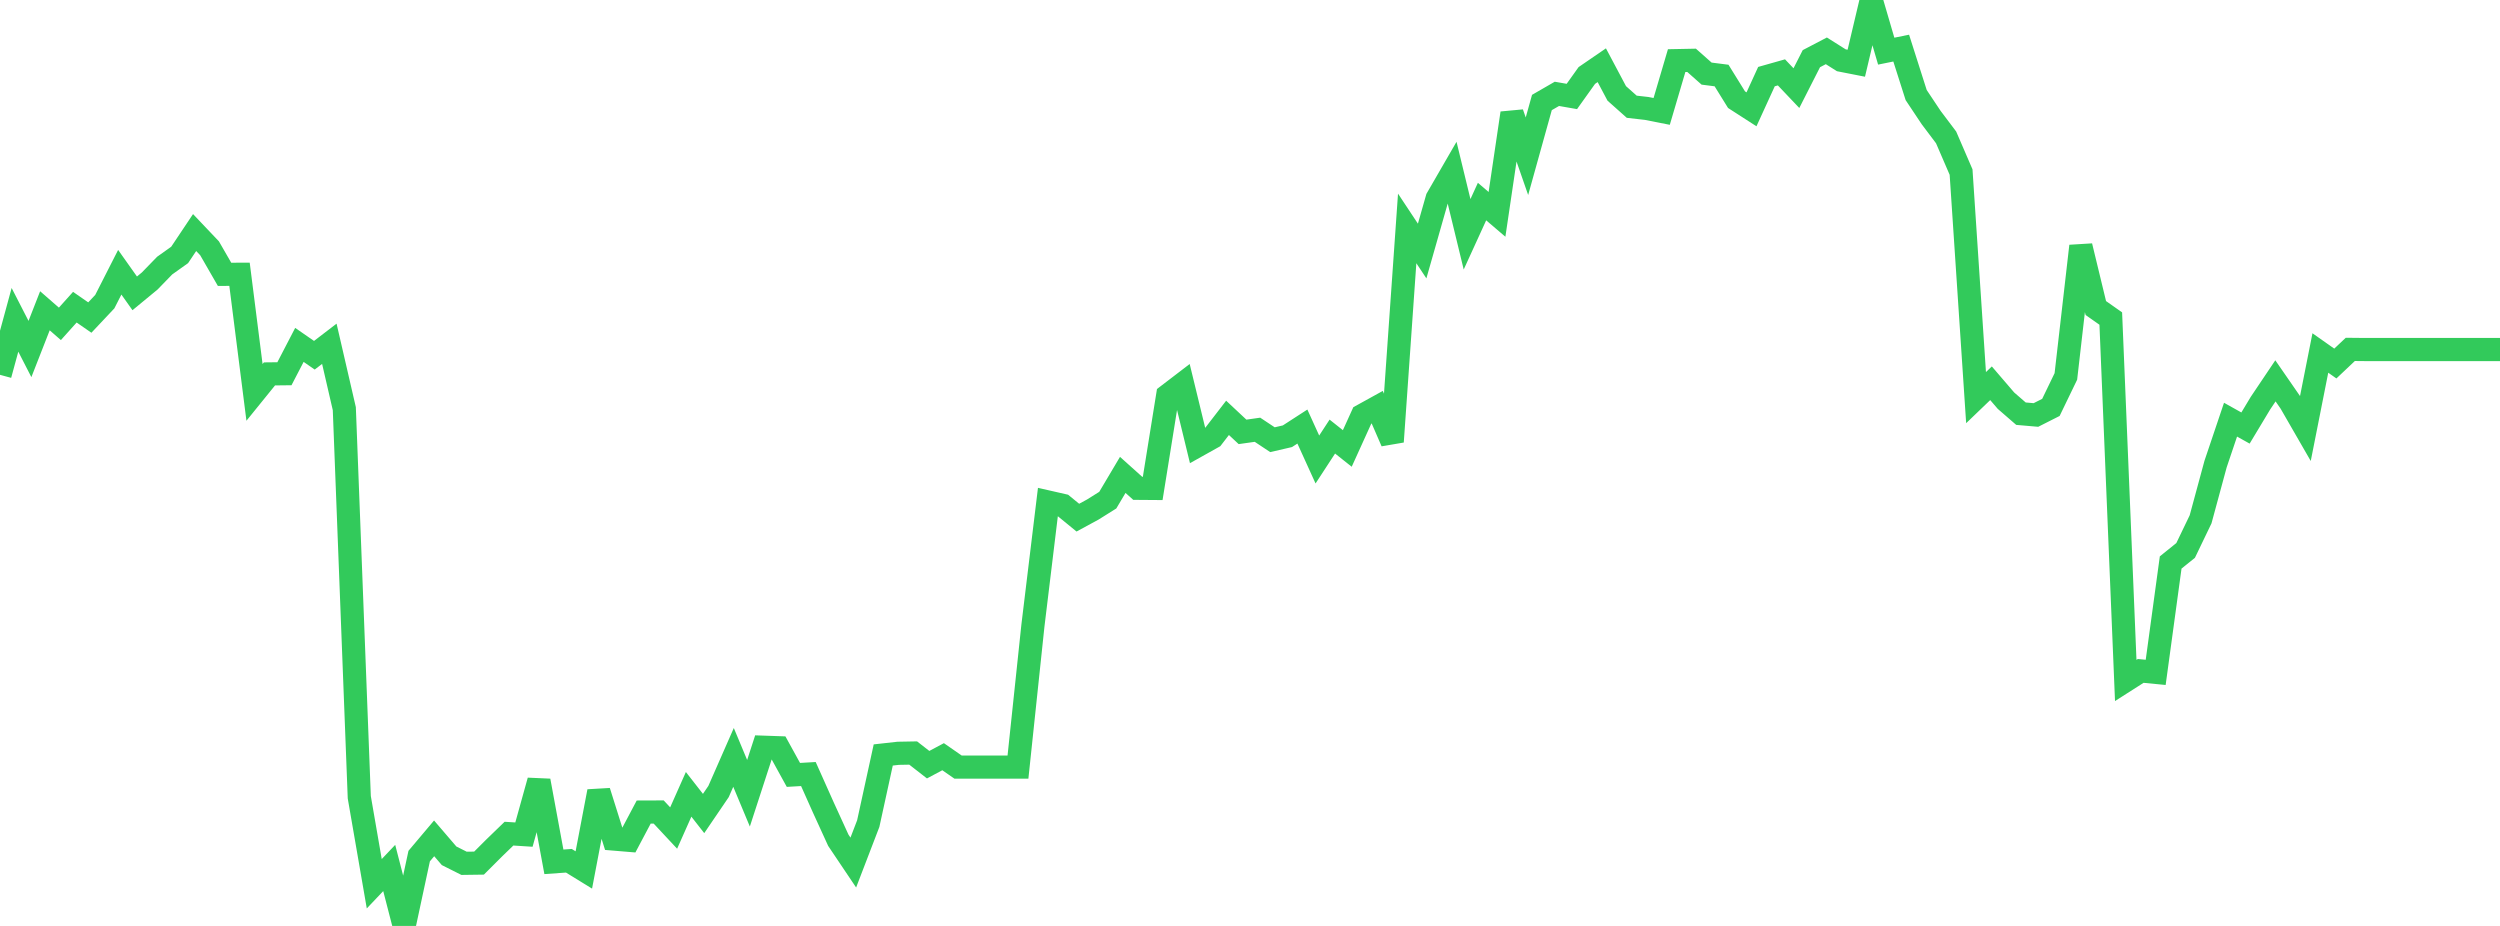 <?xml version="1.0" standalone="no"?>
<!DOCTYPE svg PUBLIC "-//W3C//DTD SVG 1.1//EN" "http://www.w3.org/Graphics/SVG/1.1/DTD/svg11.dtd">

<svg width="135" height="50" viewBox="0 0 135 50" preserveAspectRatio="none" 
  xmlns="http://www.w3.org/2000/svg"
  xmlns:xlink="http://www.w3.org/1999/xlink">


<polyline points="0.0, 20.24 0.808, 17.271 1.617, 18.847 2.425, 16.782 3.234, 17.488 4.042, 16.588 4.85, 17.148 5.659, 16.289 6.467, 14.701 7.275, 15.841 8.084, 15.174 8.892, 14.342 9.701, 13.766 10.509, 12.558 11.317, 13.409 12.126, 14.814 12.934, 14.81 13.743, 21.189 14.551, 20.191 15.359, 20.182 16.168, 18.624 16.976, 19.183 17.784, 18.564 18.593, 22.069 19.401, 43.05 20.21, 47.722 21.018, 46.871 21.826, 50.0 22.635, 46.229 23.443, 45.271 24.251, 46.213 25.06, 46.619 25.868, 46.608 26.677, 45.799 27.485, 45.017 28.293, 45.069 29.102, 42.16 29.91, 46.538 30.719, 46.481 31.527, 46.978 32.335, 42.737 33.144, 45.309 33.952, 45.376 34.76, 43.851 35.569, 43.848 36.377, 44.714 37.186, 42.894 37.994, 43.929 38.802, 42.741 39.611, 40.9 40.419, 42.836 41.228, 40.349 42.036, 40.377 42.844, 41.845 43.653, 41.798 44.461, 43.606 45.269, 45.374 46.078, 46.578 46.886, 44.473 47.695, 40.768 48.503, 40.678 49.311, 40.663 50.12, 41.293 50.928, 40.862 51.737, 41.424 52.545, 41.424 53.353, 41.424 54.162, 41.424 54.97, 41.424 55.778, 33.778 56.587, 27.107 57.395, 27.291 58.204, 27.953 59.012, 27.514 59.82, 27.008 60.629, 25.644 61.437, 26.369 62.246, 26.375 63.054, 21.352 63.862, 20.734 64.671, 24.064 65.479, 23.612 66.287, 22.564 67.096, 23.321 67.904, 23.207 68.713, 23.744 69.521, 23.557 70.329, 23.034 71.138, 24.813 71.946, 23.575 72.754, 24.217 73.563, 22.435 74.371, 21.989 75.18, 23.853 75.988, 12.335 76.796, 13.555 77.605, 10.717 78.413, 9.319 79.222, 12.652 80.03, 10.885 80.838, 11.575 81.647, 6.111 82.455, 8.437 83.263, 5.535 84.072, 5.068 84.88, 5.209 85.689, 4.076 86.497, 3.522 87.305, 5.044 88.114, 5.764 88.922, 5.856 89.731, 6.016 90.539, 3.274 91.347, 3.258 92.156, 3.975 92.964, 4.078 93.772, 5.382 94.581, 5.903 95.389, 4.137 96.198, 3.908 97.006, 4.759 97.814, 3.168 98.623, 2.745 99.431, 3.255 100.24, 3.414 101.048, 0.0 101.856, 2.762 102.665, 2.598 103.473, 5.133 104.281, 6.346 105.09, 7.42 105.898, 9.292 106.707, 21.472 107.515, 20.696 108.323, 21.637 109.132, 22.339 109.94, 22.409 110.749, 22 111.557, 20.327 112.365, 13.288 113.174, 16.634 113.982, 17.202 114.79, 36.745 115.599, 36.229 116.407, 36.308 117.216, 30.374 118.024, 29.723 118.832, 28.043 119.641, 25.059 120.449, 22.662 121.257, 23.114 122.066, 21.769 122.874, 20.566 123.683, 21.736 124.491, 23.139 125.299, 19.061 126.108, 19.631 126.916, 18.867 127.725, 18.875 128.533, 18.875 129.341, 18.875 130.15, 18.875 130.958, 18.875 131.766, 18.875 132.575, 18.875 133.383, 18.875 134.192, 18.875 135.0, 18.875" fill="none" stroke="#32ca5b" stroke-width="1.25"/>

</svg>
